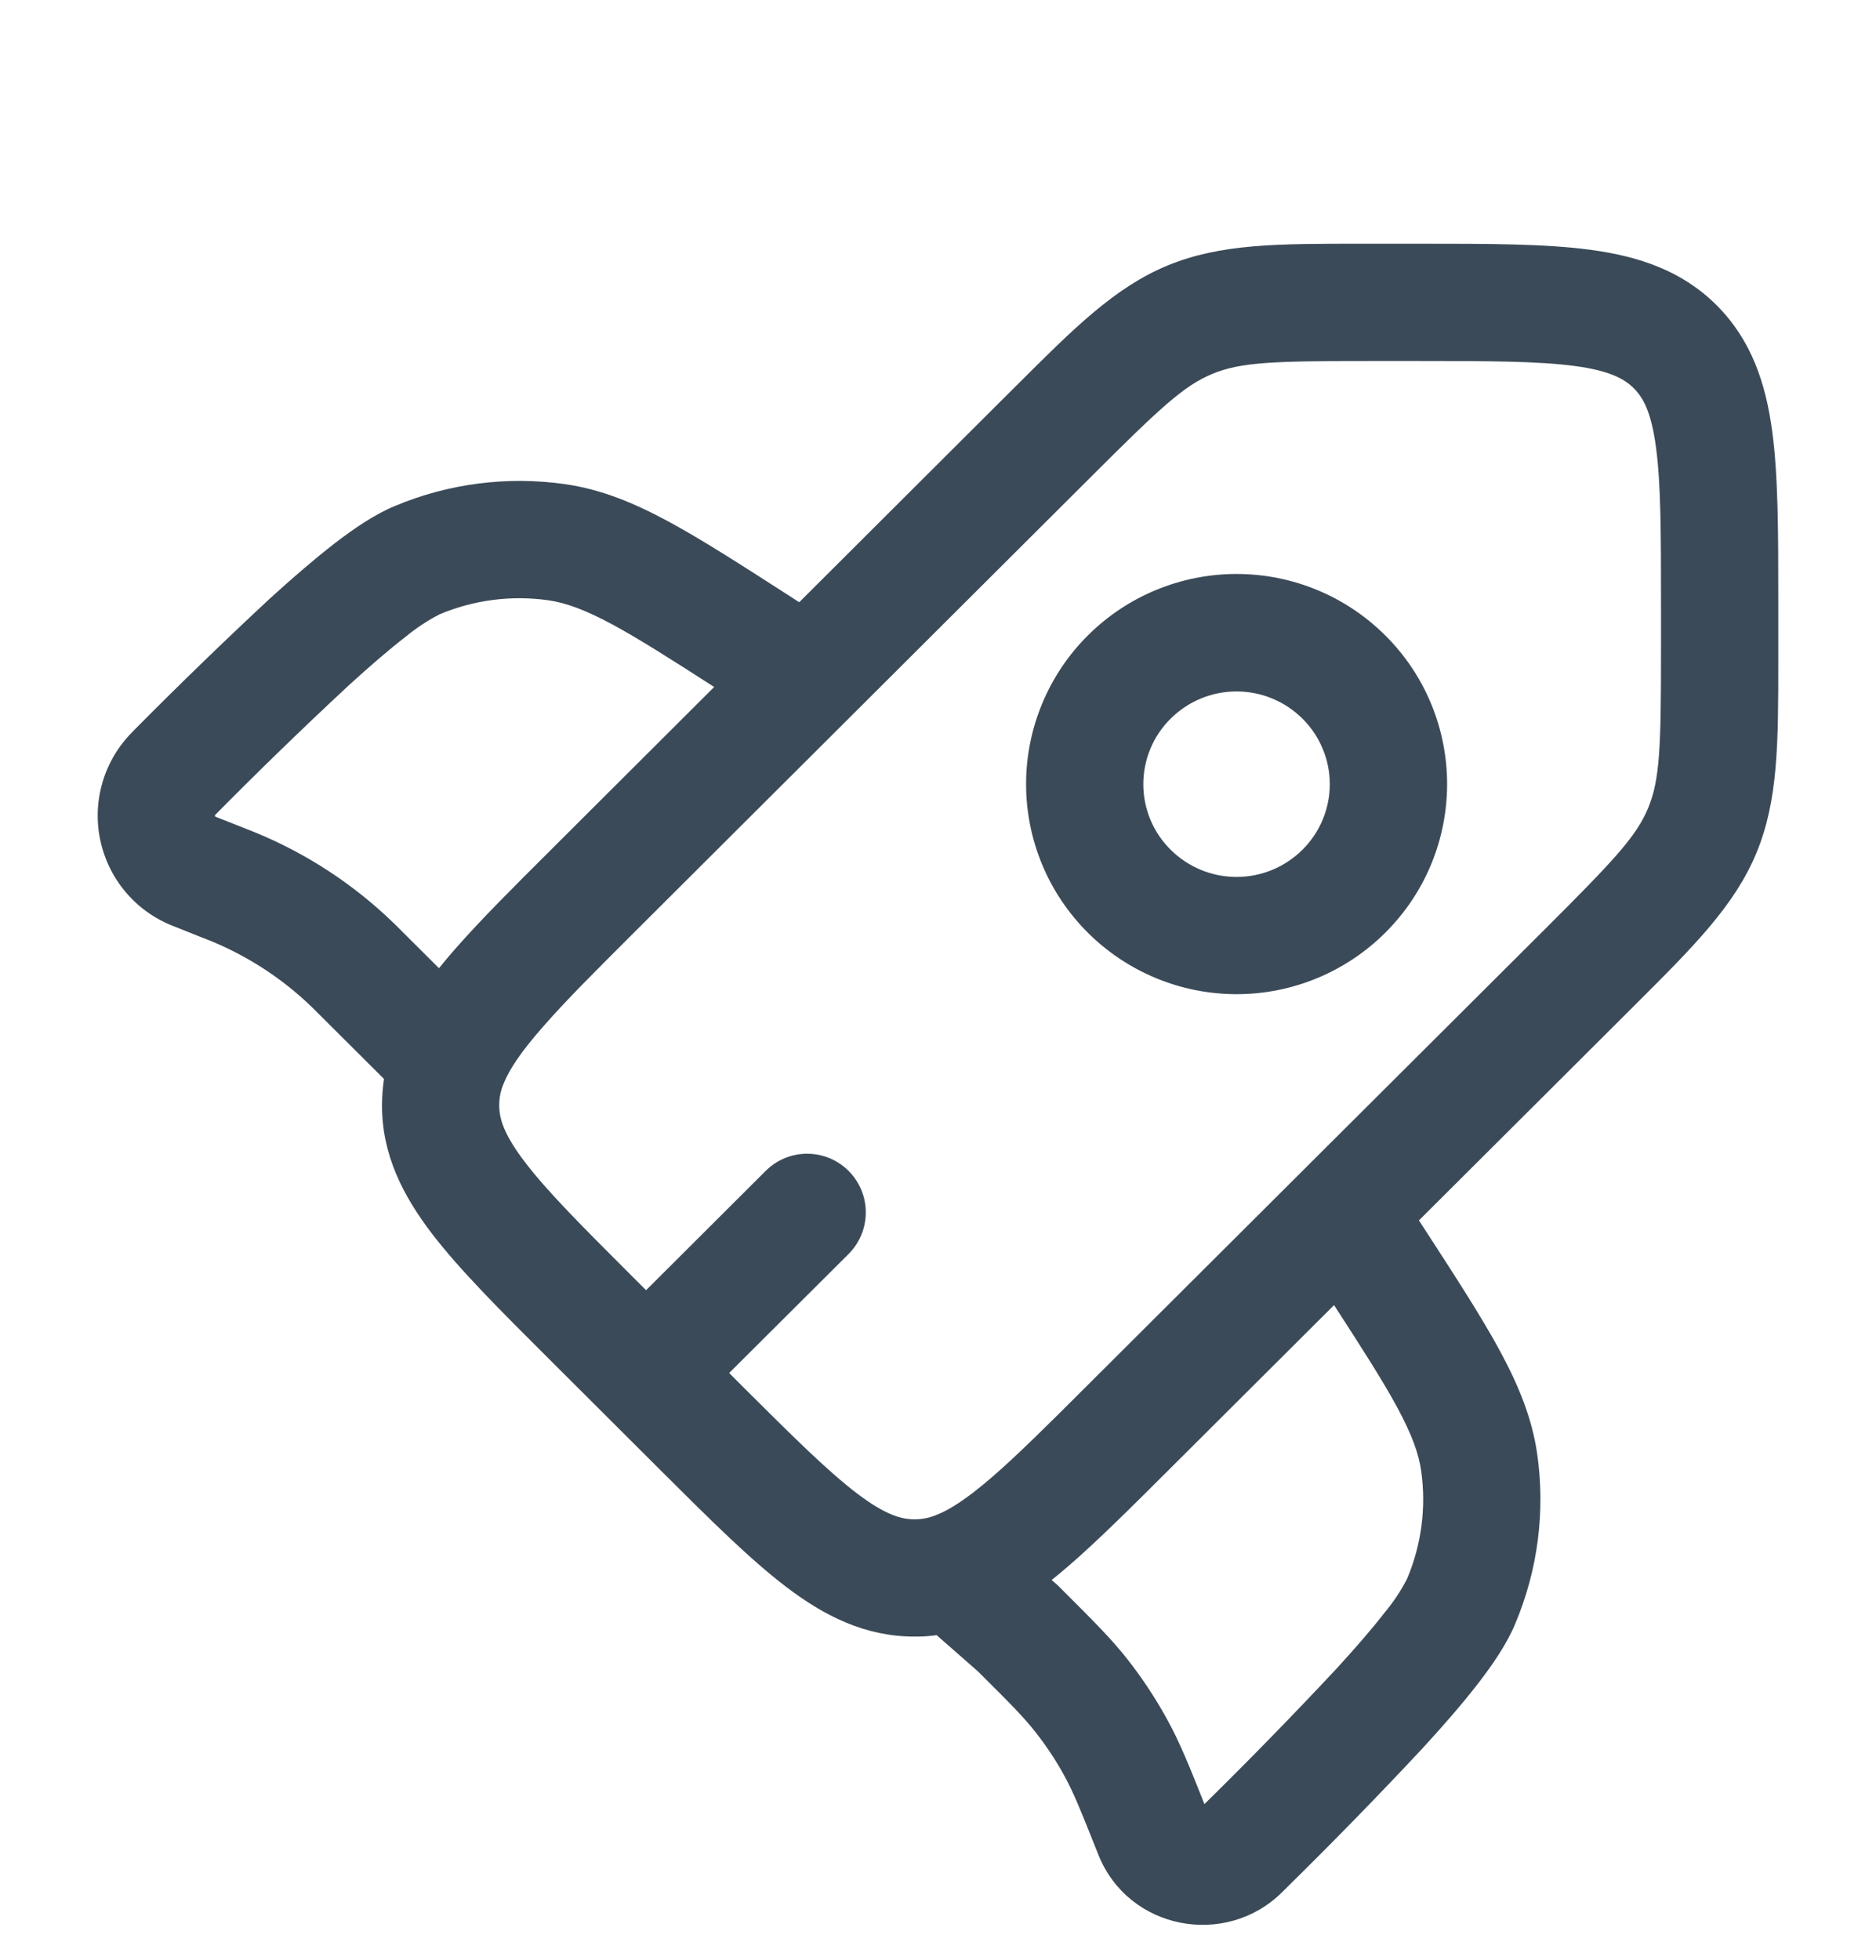 <svg width="45" height="47" viewBox="0 0 45 47" fill="none" xmlns="http://www.w3.org/2000/svg">
<path fill-rule="evenodd" clip-rule="evenodd" d="M32.636 5.844H34.063C35.698 5.844 37.063 5.844 38.15 5.99C39.294 6.144 40.336 6.481 41.175 7.317C42.013 8.154 42.356 9.194 42.51 10.34C42.656 11.424 42.656 12.785 42.656 14.414V15.839C42.656 17.808 42.656 19.19 42.131 20.454C41.606 21.718 40.627 22.694 39.23 24.086L39.043 24.273L34.036 29.264L34.211 29.532C34.95 30.672 35.548 31.595 35.979 32.392C36.425 33.217 36.744 33.991 36.871 34.848C37.072 36.233 36.89 37.646 36.346 38.936C36.146 39.419 35.799 39.924 35.443 40.383C35.068 40.867 34.61 41.392 34.119 41.926C33.078 43.04 32.014 44.131 30.928 45.2L30.757 45.369C29.407 46.715 27.067 46.28 26.347 44.474C25.921 43.402 25.747 42.974 25.531 42.581C25.331 42.215 25.101 41.867 24.843 41.54C24.57 41.189 24.251 40.865 23.456 40.076L22.509 39.245L22.471 39.209C22.294 39.233 22.116 39.245 21.937 39.243C20.752 39.243 19.775 38.75 18.855 38.049C17.985 37.387 17.017 36.423 15.862 35.272L13.149 32.566C11.994 31.415 11.028 30.451 10.363 29.583C9.661 28.664 9.163 27.689 9.163 26.504C9.164 26.292 9.18 26.081 9.211 25.872L7.655 24.322L7.492 24.159C6.735 23.424 5.835 22.853 4.848 22.481L4.14 22.199C3.701 22.026 3.313 21.747 3.01 21.386C2.707 21.026 2.498 20.596 2.403 20.134C2.307 19.673 2.328 19.195 2.463 18.744C2.599 18.293 2.844 17.882 3.178 17.549L3.191 17.534C4.263 16.451 5.358 15.39 6.474 14.352C7.012 13.863 7.539 13.408 8.021 13.034C8.484 12.678 8.99 12.331 9.472 12.133C10.765 11.591 12.18 11.411 13.567 11.611C14.424 11.737 15.198 12.054 16.025 12.5C16.824 12.931 17.75 13.526 18.894 14.262L19.171 14.441L24.181 9.444L24.369 9.258C25.764 7.865 26.743 6.888 28.01 6.365C29.278 5.842 30.66 5.844 32.636 5.844ZM17.131 16.473C16.081 15.798 15.326 15.318 14.692 14.975C14.017 14.613 13.567 14.454 13.155 14.394C12.271 14.268 11.371 14.384 10.548 14.729C10.26 14.877 9.988 15.056 9.738 15.262C9.341 15.568 8.878 15.967 8.37 16.43C7.279 17.444 6.21 18.48 5.163 19.539L5.156 19.55V19.563L5.161 19.578L5.176 19.586L5.895 19.871L6.135 19.966C7.368 20.474 8.493 21.212 9.45 22.141C9.502 22.19 9.553 22.241 9.633 22.323L10.53 23.216C10.652 23.063 10.78 22.912 10.912 22.762C11.516 22.072 12.29 21.299 13.188 20.405L17.131 16.473ZM25.226 37.886L25.378 38.019L25.475 38.116C26.206 38.847 26.662 39.297 27.058 39.804C27.409 40.254 27.722 40.729 27.997 41.229C28.297 41.774 28.53 42.35 28.891 43.259L28.929 43.222C29.991 42.178 31.03 41.112 32.047 40.025C32.512 39.519 32.913 39.056 33.219 38.66C33.427 38.412 33.606 38.142 33.753 37.854C34.099 37.036 34.215 36.139 34.089 35.261C34.029 34.852 33.87 34.404 33.508 33.733C33.163 33.099 32.681 32.345 32 31.295L28.046 35.236C27.127 36.151 26.336 36.941 25.633 37.548C25.499 37.663 25.363 37.776 25.226 37.886ZM32.9 8.656C30.553 8.656 29.769 8.681 29.083 8.964C28.398 9.247 27.826 9.781 26.167 11.437L15.204 22.366C14.27 23.298 13.561 24.005 13.029 24.616C12.491 25.226 12.217 25.646 12.084 25.976C12.011 26.142 11.974 26.323 11.975 26.504C11.975 26.823 12.086 27.206 12.598 27.873C13.132 28.574 13.963 29.405 15.204 30.644L15.498 30.937L18.367 28.076C18.631 27.812 18.989 27.664 19.363 27.665C19.736 27.665 20.094 27.814 20.357 28.078C20.621 28.343 20.769 28.701 20.768 29.074C20.768 29.447 20.619 29.805 20.355 30.069L17.491 32.922L17.778 33.211C19.021 34.449 19.854 35.276 20.557 35.81C21.228 36.32 21.613 36.431 21.937 36.431C22.104 36.432 22.269 36.401 22.425 36.341C22.753 36.221 23.171 35.958 23.793 35.422C24.412 34.886 25.136 34.166 26.094 33.209L37.057 22.282C38.716 20.626 39.251 20.058 39.534 19.376C39.817 18.693 39.843 17.917 39.843 15.575V14.512C39.843 12.761 39.84 11.587 39.721 10.715C39.609 9.884 39.418 9.536 39.189 9.309C38.96 9.082 38.611 8.889 37.775 8.776C36.898 8.66 35.722 8.656 33.965 8.656H32.9ZM31.243 17.233C30.823 16.814 30.254 16.58 29.661 16.58C29.068 16.58 28.5 16.814 28.08 17.233C27.872 17.438 27.707 17.683 27.595 17.953C27.483 18.222 27.425 18.512 27.425 18.804C27.425 19.096 27.483 19.385 27.595 19.655C27.707 19.925 27.872 20.169 28.08 20.375C28.5 20.793 29.068 21.028 29.661 21.028C30.254 21.028 30.823 20.793 31.243 20.375C31.45 20.169 31.615 19.925 31.727 19.655C31.84 19.385 31.898 19.096 31.898 18.804C31.898 18.512 31.84 18.222 31.727 17.953C31.615 17.683 31.45 17.438 31.243 17.233ZM26.094 15.238C27.041 14.293 28.325 13.763 29.662 13.763C31 13.763 32.283 14.293 33.23 15.238C33.7 15.704 34.073 16.26 34.327 16.871C34.581 17.483 34.712 18.139 34.712 18.801C34.712 19.463 34.581 20.119 34.327 20.731C34.073 21.342 33.7 21.897 33.23 22.364C32.283 23.308 31 23.839 29.662 23.839C28.325 23.839 27.041 23.308 26.094 22.364C25.625 21.897 25.252 21.342 24.998 20.731C24.744 20.12 24.613 19.464 24.613 18.802C24.613 18.14 24.744 17.484 24.998 16.873C25.252 16.261 25.625 15.704 26.094 15.238Z" fill="#3B4A58"/>
</svg>
